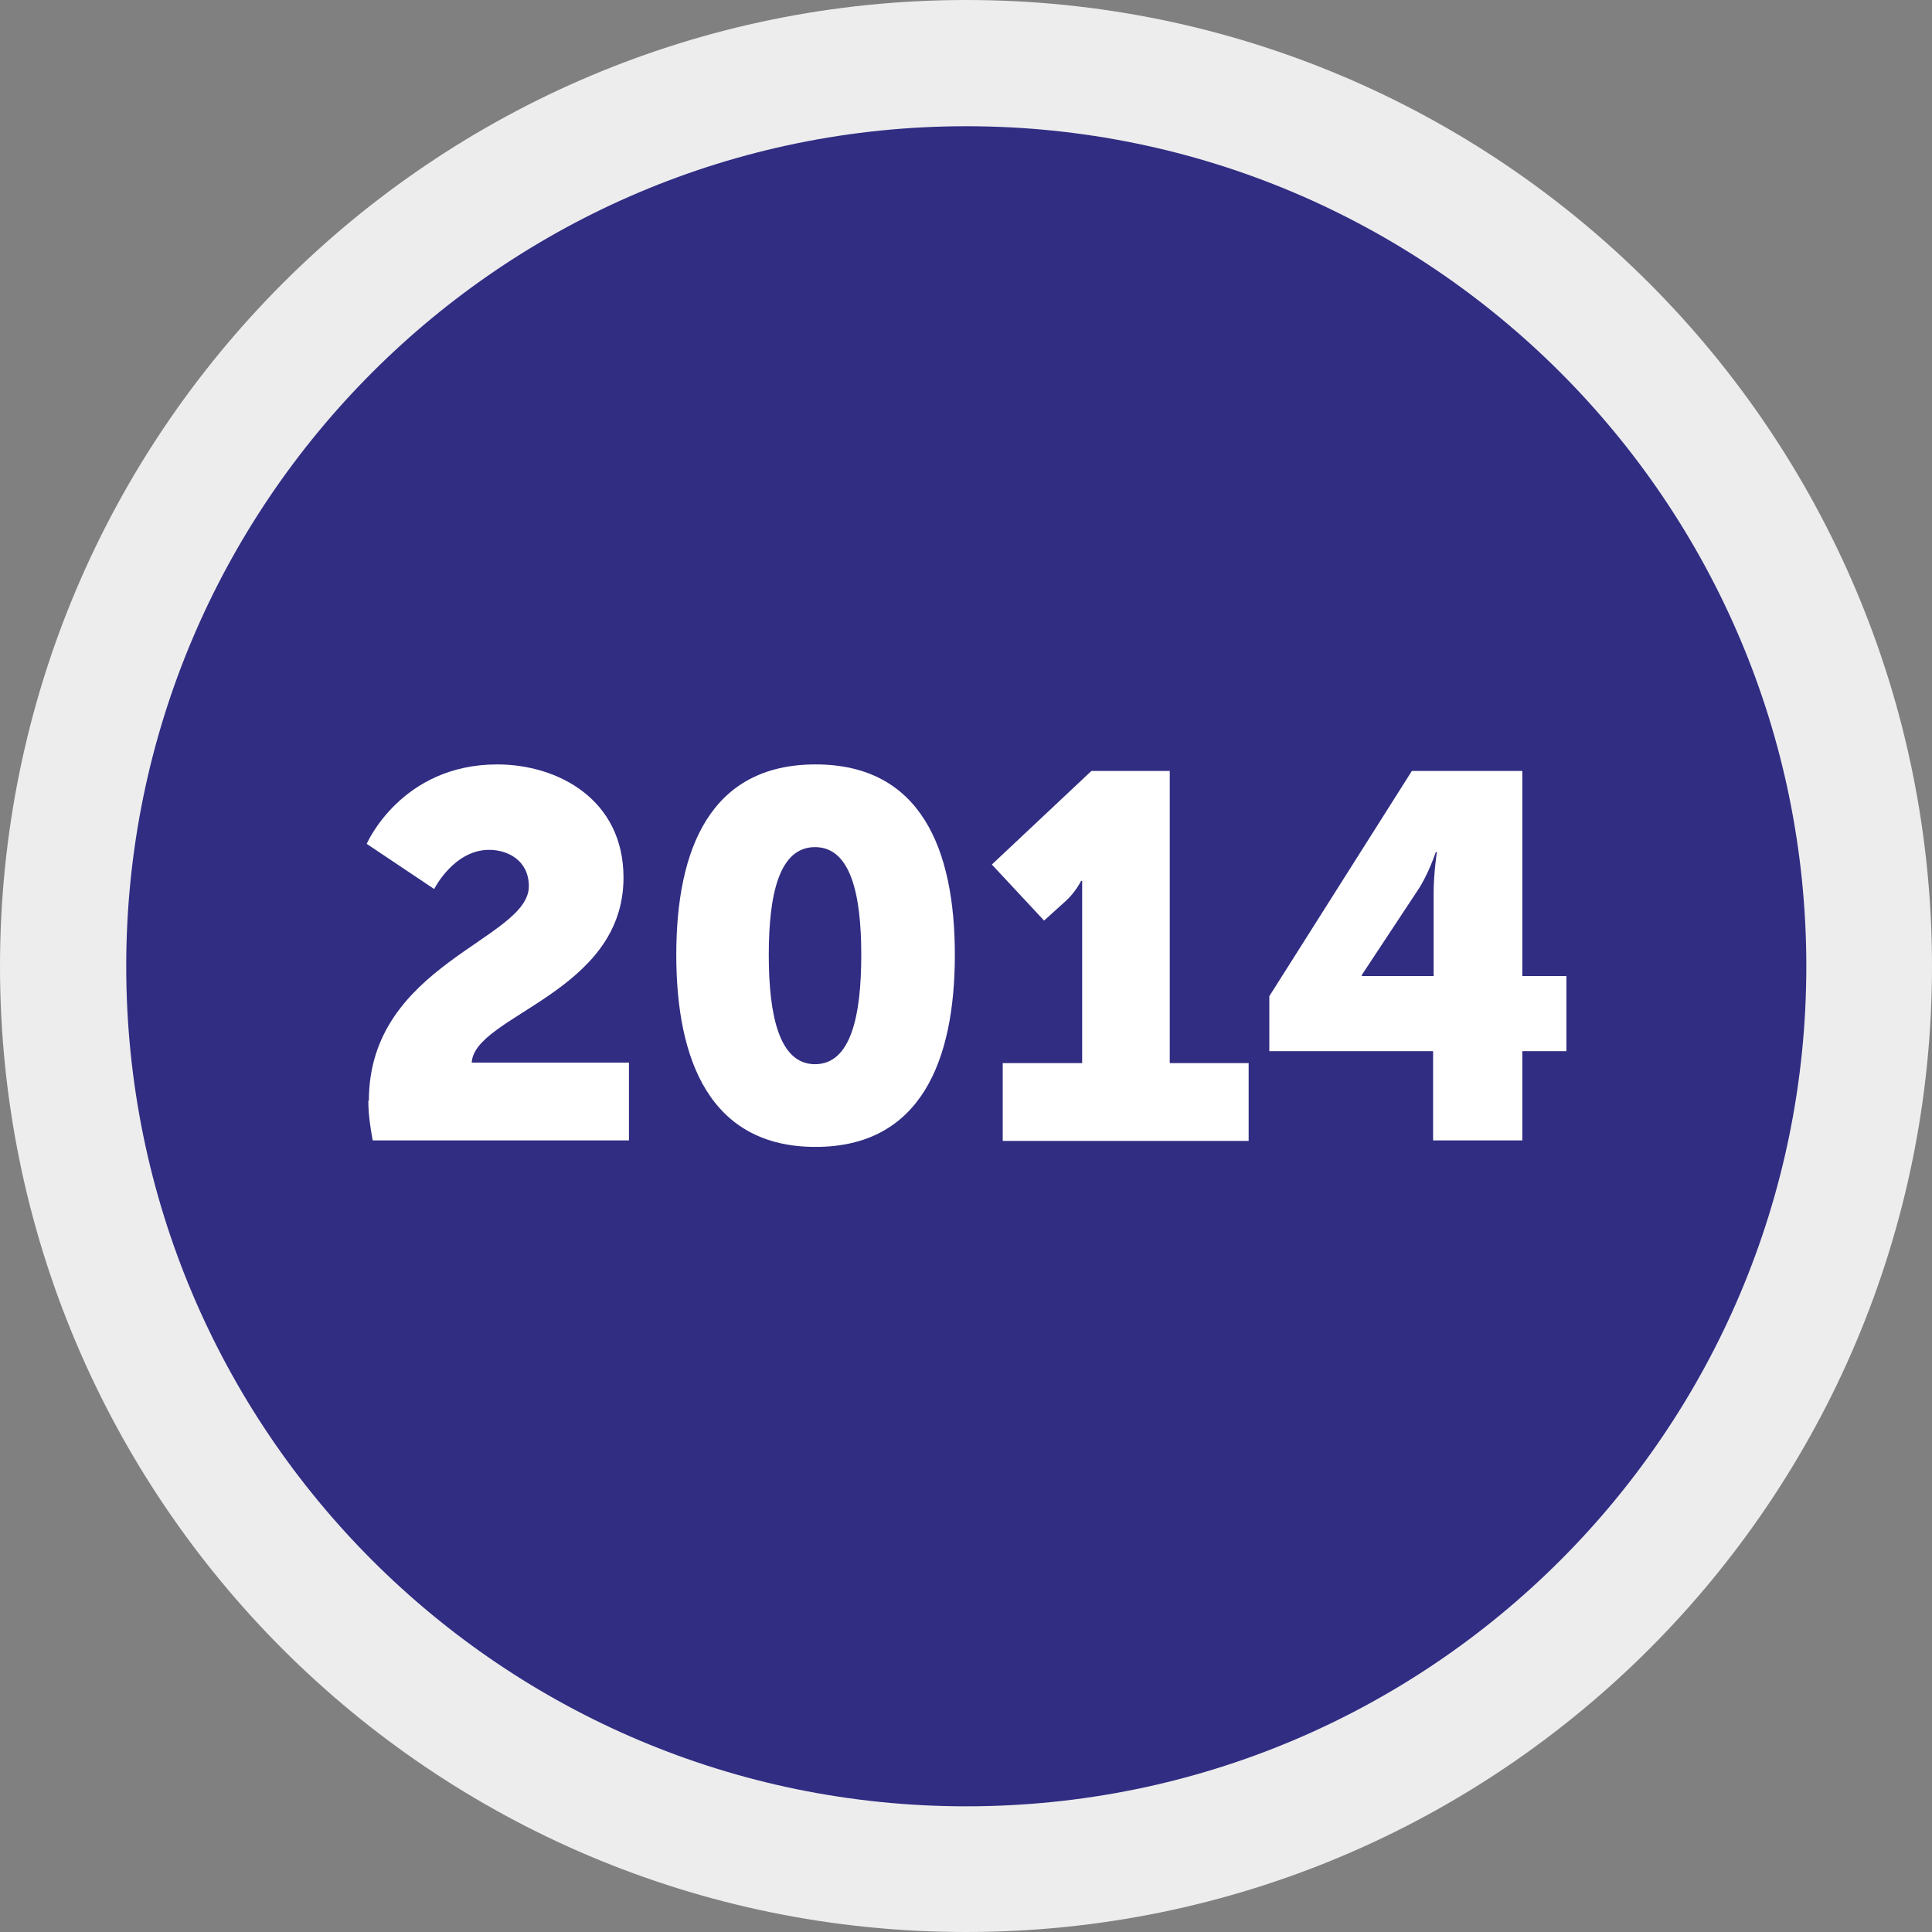 <?xml version="1.0" encoding="UTF-8"?><svg id="Layer_1" xmlns="http://www.w3.org/2000/svg" xmlns:xlink="http://www.w3.org/1999/xlink" viewBox="0 0 35.51 35.51"><rect x="0" y="0" width="35.51" height="35.51" fill="#808080" stroke="none"/><defs><style>.cls-1{clip-path:url(#clippath);}.cls-2,.cls-3{fill:none;}.cls-2,.cls-4,.cls-5,.cls-6{stroke-width:0px;}.cls-3{stroke:#ededed;stroke-width:4.9px;}.cls-4{fill:#312d83;}.cls-5{fill:#154386;}.cls-6{fill:#fff;}</style><clipPath id="clippath"><rect class="cls-2" width="35.51" height="35.51"/></clipPath></defs><g class="cls-1"><path class="cls-5" d="M17.76,33.06c8.45,0,15.3-6.85,15.3-15.3S26.21,2.45,17.76,2.45,2.45,9.3,2.45,17.76s6.85,15.3,15.3,15.3"/><path class="cls-3" d="M17.76,33.06c8.45,0,15.3-6.85,15.3-15.3S26.21,2.45,17.76,2.45,2.45,9.3,2.45,17.76s6.85,15.3,15.3,15.3Z"/><path class="cls-4" d="M17.76,33.2c8.53,0,15.44-6.91,15.44-15.44S26.28,2.32,17.76,2.32,2.32,9.23,2.32,17.76s6.91,15.44,15.44,15.44"/></g><path class="cls-6" d="M6.78,20.23c0-2.51,2.94-2.96,2.94-3.94,0-.47-.38-.67-.73-.67-.65,0-1.01.72-1.01.72l-1.24-.83s.63-1.46,2.4-1.46c1.11,0,2.32.64,2.32,2.08,0,2.12-2.74,2.53-2.79,3.4h2.89v1.43h-4.71c-.05-.27-.08-.5-.08-.73Z"/><path class="cls-6" d="M12.43,17.55c0-1.95.63-3.5,2.56-3.5s2.56,1.55,2.56,3.5-.63,3.53-2.56,3.53-2.56-1.58-2.56-3.53ZM15.83,17.55c0-1.1-.19-1.98-.85-1.98s-.85.87-.85,1.98.19,2.01.85,2.01.85-.89.85-2.01Z"/><path class="cls-6" d="M18.45,19.54h1.44v-2.83c0-.26,0-.52,0-.52h-.02s-.09.19-.27.36l-.41.37-.96-1.03,1.83-1.72h1.44v5.37h1.45v1.43h-4.52v-1.43Z"/><path class="cls-6" d="M23.33,18.31l2.62-4.14h2.03v3.77h.81v1.38h-.81v1.64h-1.64v-1.64h-3.01v-1.01ZM26.35,17.94v-1.52c0-.37.06-.76.06-.76h-.02s-.14.42-.33.7l-1.03,1.56v.02h1.32Z"/></svg>